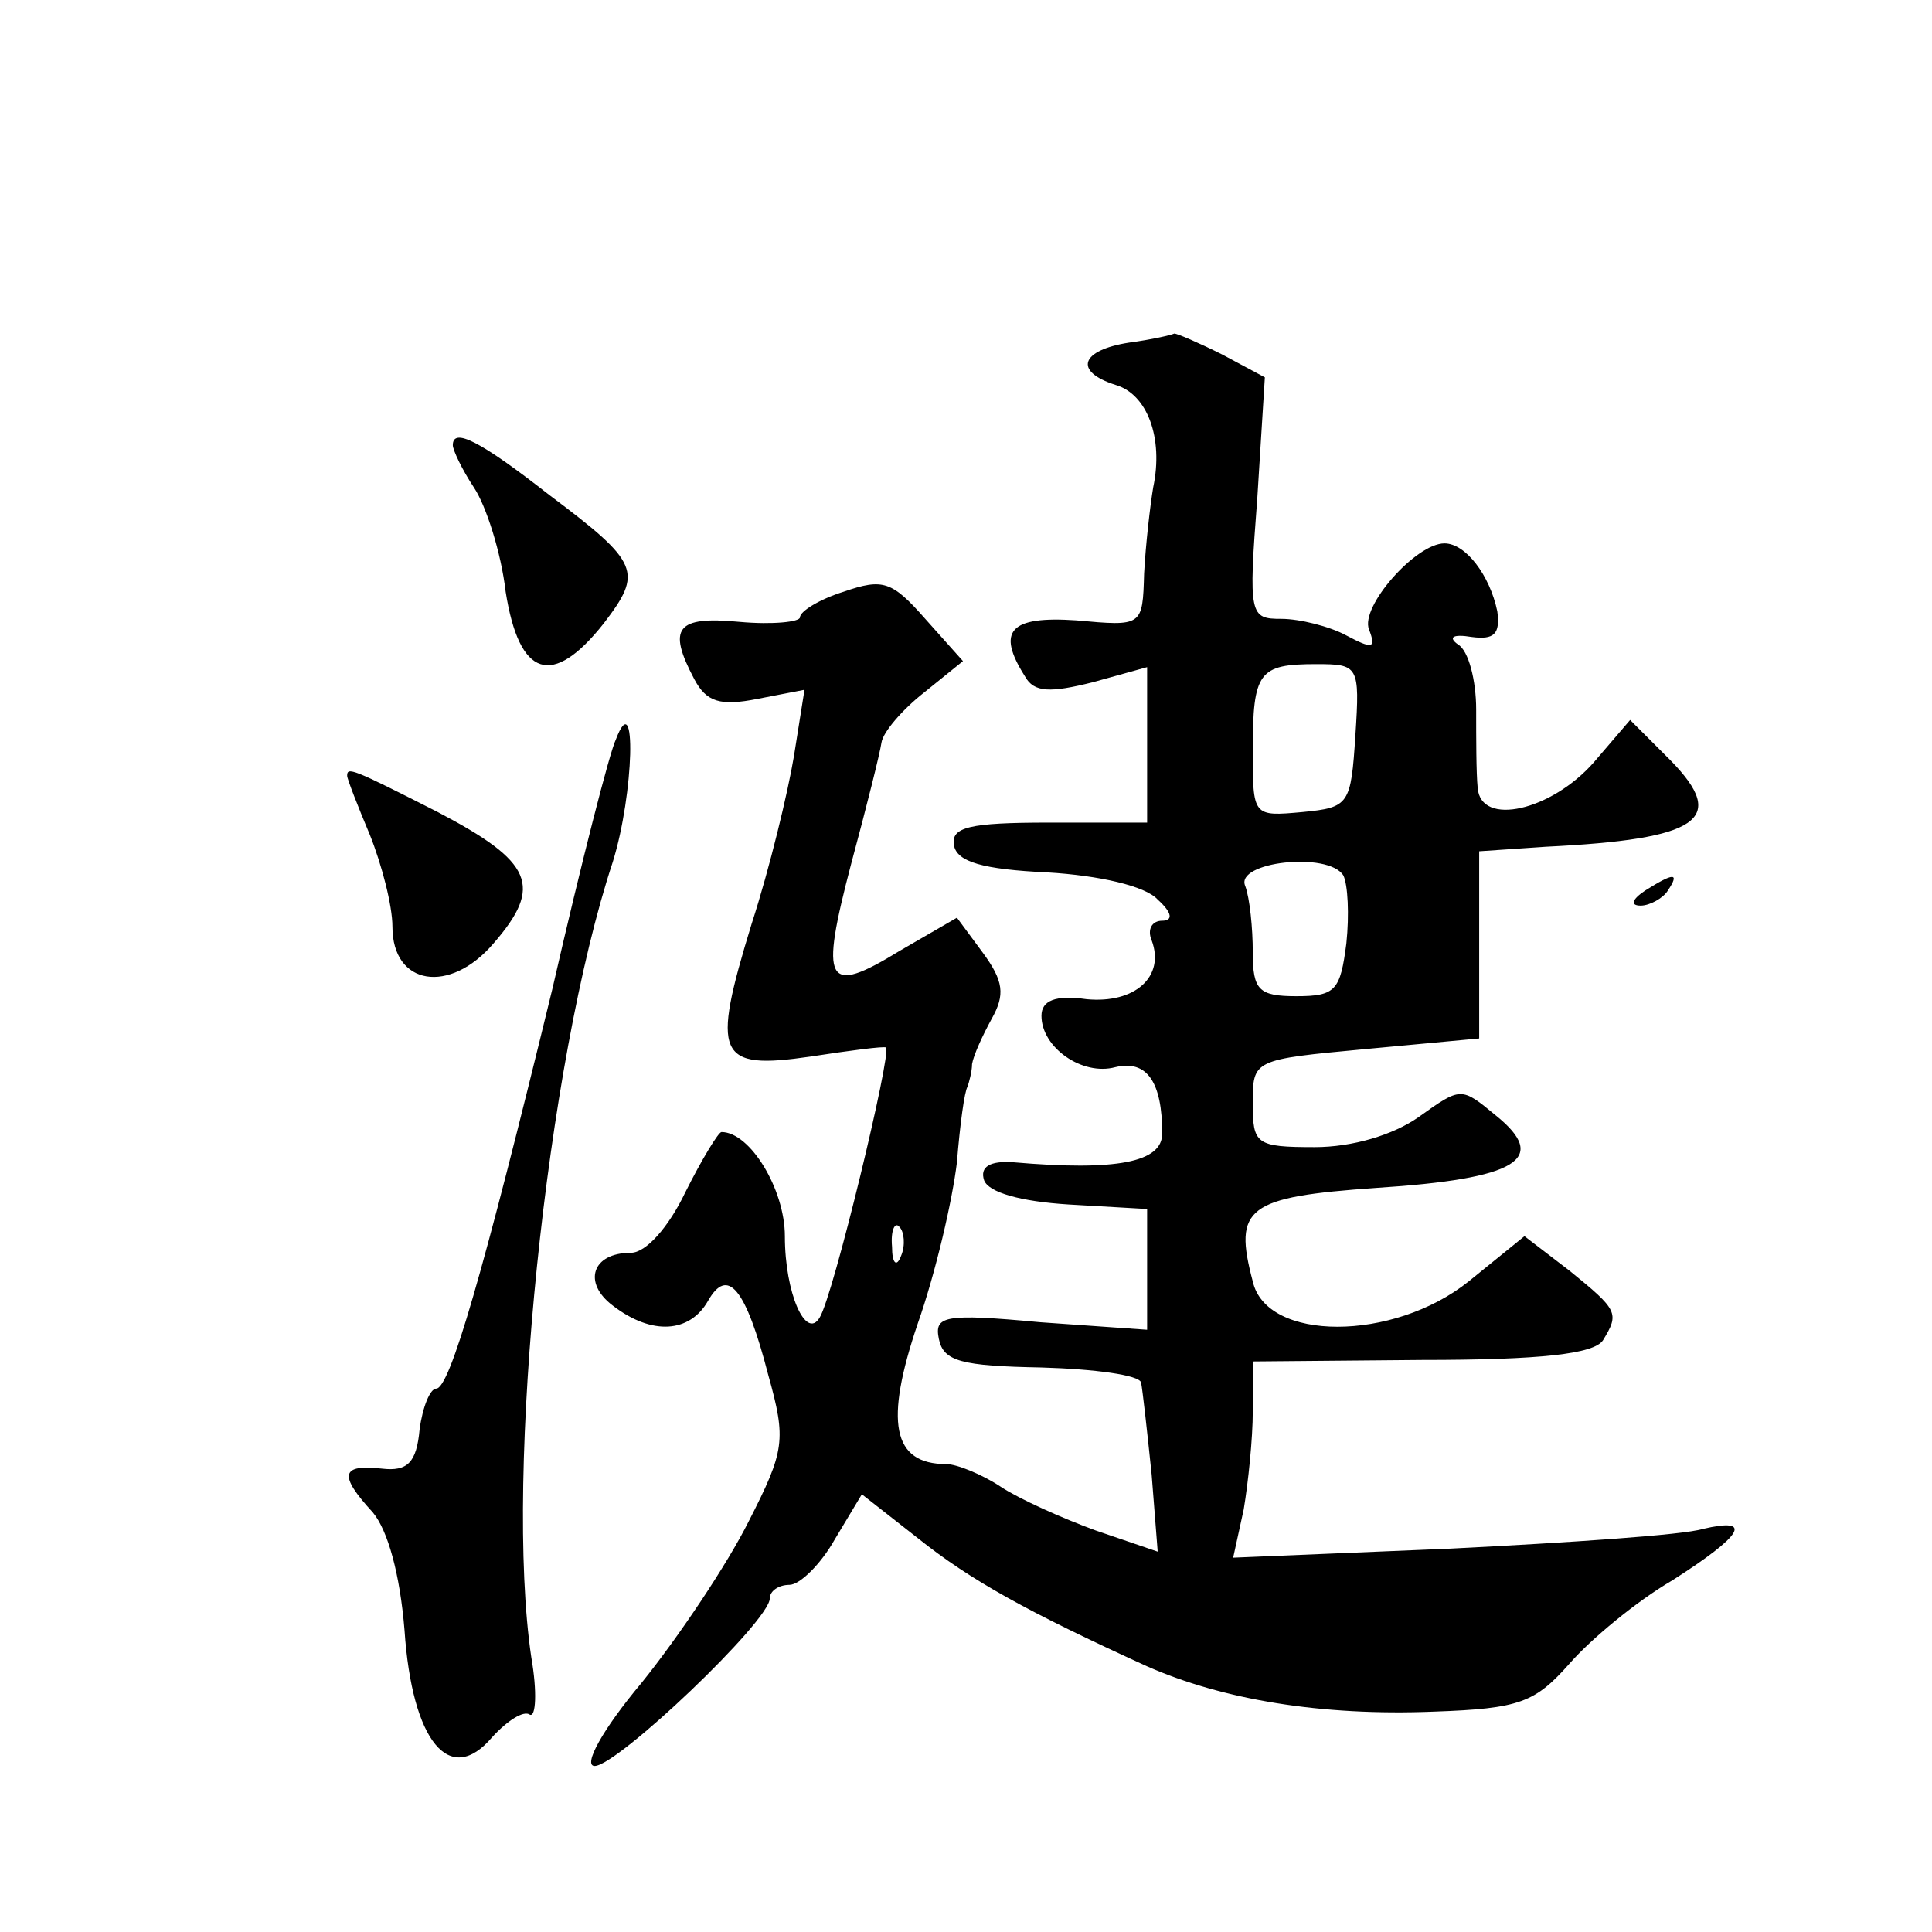 <?xml version="1.0" standalone="no"?>
<!DOCTYPE svg PUBLIC "-//W3C//DTD SVG 20010904//EN"
 "http://www.w3.org/TR/2001/REC-SVG-20010904/DTD/svg10.dtd">
<svg version="1.0" xmlns="http://www.w3.org/2000/svg"
 width="128pt" height="128pt" viewBox="0 0 128 128"
 preserveAspectRatio="xMidYMid meet">
<g transform="translate(0,128) scale(0.1,-0.1)"
fill="#0" stroke="none">
<path d="M748 1053 c-32 -5 -37 -19 -9 -28 21 -6 32 -35 25 -68 -2 -12 -5 -38 -6
-57 -1 -35 -1 -35 -45 -31 -44 3 -53 -7 -34 -37 6 -11 17 -11 45 -4 l36 10 0 -51
0 -52 -65 0 c-53 0 -65 -3 -63 -15 2 -11 19 -16 62 -18 34 -2 65 -9 73 -18 10 -9
10 -14 3 -14 -7 0 -10 -6 -7 -13 9 -24 -11 -42 -43 -39 -21 3 -30 -1 -30 -11 0
-21 27 -40 49 -34 21 5 31 -10 31 -44 0 -19 -30 -25 -99 -19 -15 1 -22 -3 -19 -12
3 -8 24 -14 56 -16 l52 -3 0 -40 0 -40 -71 5 c-64 6 -70 4 -67 -11 3 -15 15 -18
68 -19 35 -1 65 -5 66 -10 1 -5 4 -32 7 -61 l4 -51 -41 14 c-22 8 -51 21 -63 29
-12 8 -29 15 -36 15 -36 0 -41 28 -19 93 12 34 23 82 26 107 2 25 5 47 7 50 1 3
3 10 3 15 1 6 7 19 13 30 9 16 8 25 -6 44 l-17 23 -38 -22 c-49 -30 -53 -22 -32
58 10 37 19 73 20 80 1 7 14 22 28 33 l26 21 -25 28 c-22 25 -28 27 -54 18 -16
-5 -29 -13 -29 -17 0 -3 -18 -5 -40 -3 -42 4 -48 -4 -30 -38 8 -15 17 -18 42 -13
l31 6 -7 -44 c-4 -24 -16 -74 -28 -111 -27 -88 -23 -97 39 -88 26 4 49 7 50 6 4
-3 -35 -165 -44 -179 -9 -15 -23 16 -23 54 0 31 -23 69 -42 69 -2 0 -13 -18 -24
-40 -11 -23 -26 -40 -36 -40 -26 0 -32 -20 -12 -35 26 -20 51 -18 63 3 13 23 25
9 40 -49 12 -43 11 -50 -13 -97 -14 -28 -46 -76 -71 -107 -26 -31 -39 -55 -31 -55
15 0 116 96 116 111 0 5 6 9 13 9 7 0 21 14 30 30 l18 30 37 -29 c35 -28 73 -49
152 -85 50 -22 115 -33 190 -30 57 2 67 6 90 32 14 16 44 41 68 55 47 30 54 42
20 34 -13 -4 -88 -9 -167 -13 l-144 -6 7 32 c3 18 6 47 6 65 l0 33 112 1 c79 0
114 4 120 13 11 18 10 20 -22 46 l-30 23 -37 -30 c-50 -40 -134 -40 -143 0 -13
49 -4 56 82 62 93 6 115 19 79 48 -23 19 -23 19 -51 -1 -17 -12 -44 -20 -69 -20
-39 0 -41 2 -41 29 0 29 0 29 75 36 l75 7 0 62 0 62 44 3 c102 5 121 18 83 57 l-27
27 -24 -28 c-28 -32 -75 -43 -77 -17 -1 10 -1 33 -1 52 0 19 -5 39 -12 43 -7 5
-3 7 9 5 15 -2 19 2 17 17 -5 24 -21 45 -35 45 -19 0 -56 -42 -50 -57 5 -13 2 -13
-15 -4 -11 6 -31 11 -43 11 -21 0 -22 2 -16 80 l5 80 -28 15 c-16 8 -30 14 -32
14 -2 -1 -15 -4 -30 -6z m150 -260 c-3 -46 -4 -48 -35 -51 -33 -3 -33 -3 -33 41
0 52 4 57 42 57 28 0 29 -1 26 -47z m-8 -93 c3 -6 4 -26 2 -45 -4 -31 -7 -35 -33
-35 -25 0 -29 4 -29 29 0 16 -2 36 -5 44 -7 16 55 23 65 7z m-293 -252 c-3 -8 -6
-5 -6 6 -1 11 2 17 5 13 3 -3 4 -12 1 -19z M300 985 c0 -3 6 -16 14 -28 8 -12 18
-43 21 -69 9 -57 31 -64 65 -21 26 34 24 40 -36 85 -46 36 -64 45 -64 33z M408
790 c-4 -8 -23 -82 -42 -165 -46 -189 -68 -265 -77 -265 -4 0 -9 -12 -11 -27 -2
-22 -8 -28 -25 -26 -27 3 -29 -4 -6 -29 10 -12 18 -41 21 -78 5 -74 30 -104 58
-71 10 11 21 18 25 15 4 -2 5 15 1 38 -18 121 10 394 54 527 14 45 16 118 2 81z
M230 766 c0 -2 7 -20 15 -39 8 -20 15 -47 15 -61 0 -39 38 -45 67 -11 33 38 26
54 -37 87 -57 29 -60 30 -60 24z M1090 690 c-9 -6 -10 -10 -3 -10 6 0 15 5 18 10
8 12 4 12 -15 0z"/>
</g>
</svg>
